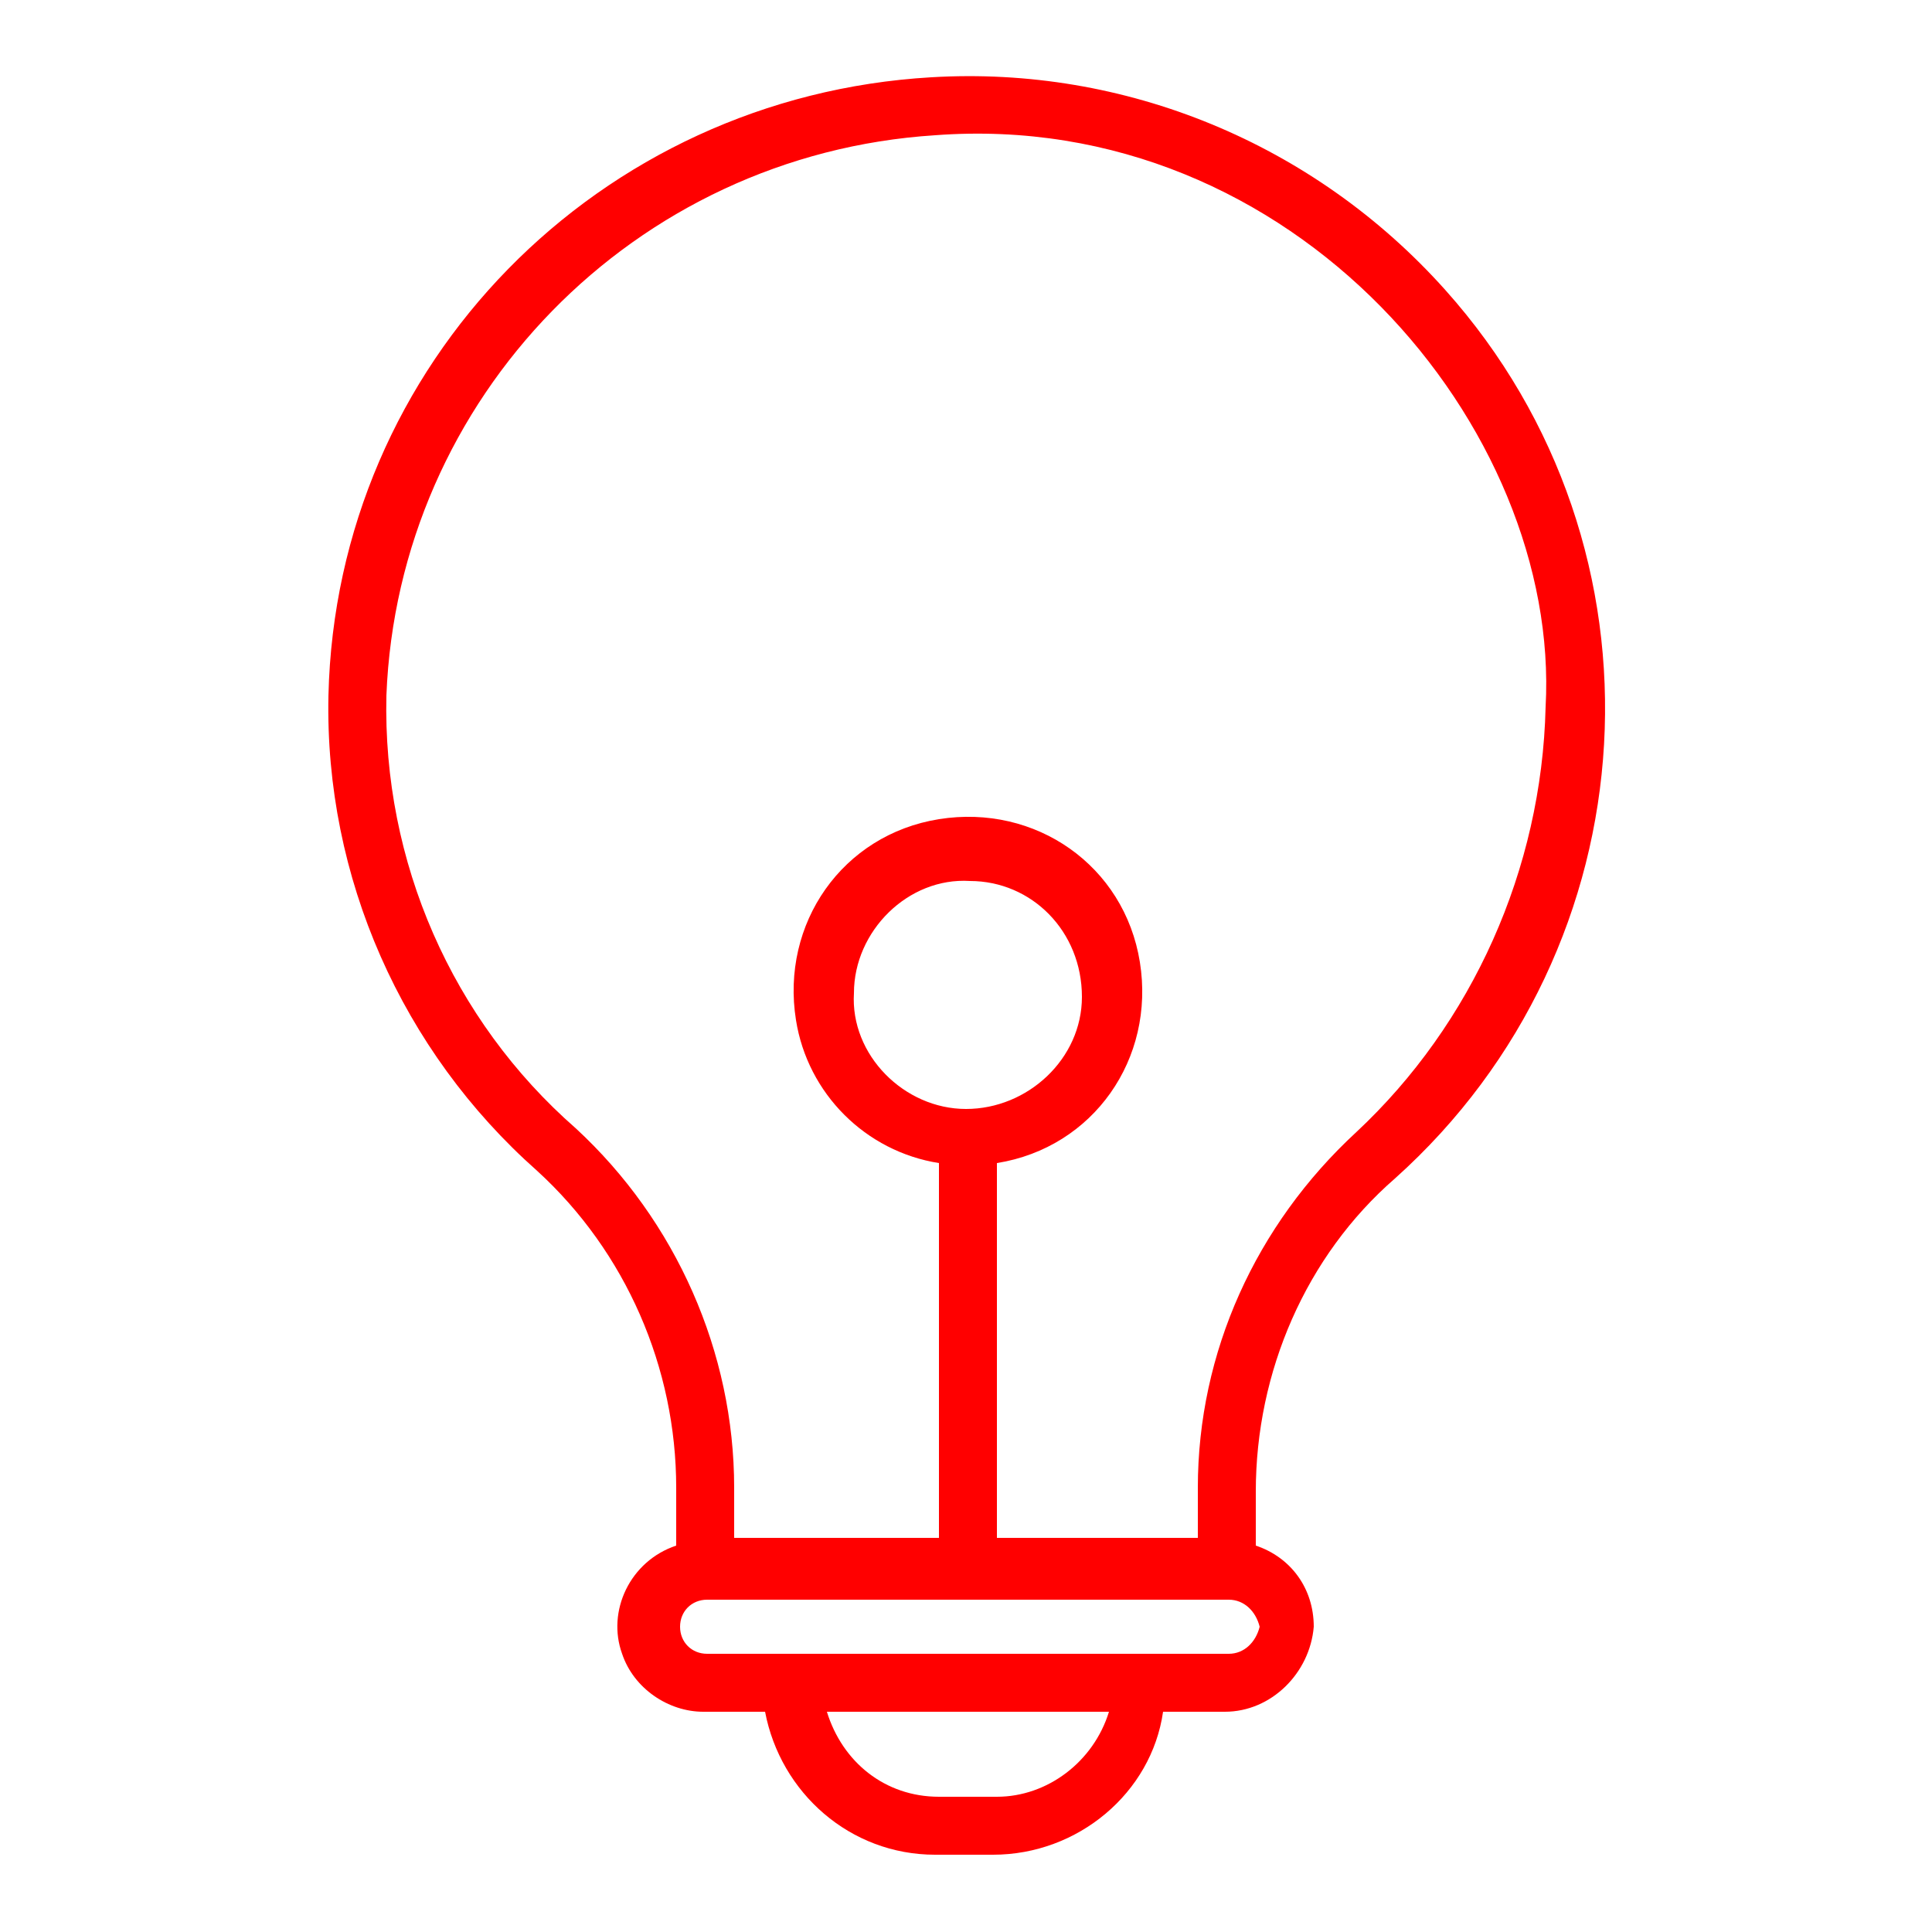 <?xml version="1.0" encoding="utf-8"?>
<!-- Generator: Adobe Illustrator 22.0.1, SVG Export Plug-In . SVG Version: 6.00 Build 0)  -->
<svg version="1.1" id="Ebene_1" xmlns="http://www.w3.org/2000/svg" xmlns:xlink="http://www.w3.org/1999/xlink" x="0px" y="0px"
	 viewBox="0 0 50 50" style="enable-background:new 0 0 50 50;" xml:space="preserve">
<style type="text/css">
	.st0{fill:#FF0000;}
</style>
<path id="icon_light_bulb-2" class="st0" d="M24.1,2c-8.6,0.5-15.4,7.4-15.6,16c-0.1,4.7,1.9,9.2,5.4,12.3c2.3,2.1,3.6,5.1,3.6,8.2
	V40c-1.2,0.4-1.8,1.7-1.4,2.8c0.3,0.9,1.2,1.5,2.1,1.5h1.6c0.4,2.1,2.2,3.7,4.4,3.7h1.5c2.2,0,4.1-1.6,4.4-3.7h1.6
	c1.2,0,2.2-1,2.3-2.2c0-1-0.6-1.8-1.5-2.1v-1.4c0-3.1,1.3-6.1,3.6-8.1c6.7-6,7.3-16.3,1.3-23C34,3.7,29.1,1.7,24.1,2z M25.8,46.5
	h-1.5c-1.4,0-2.5-0.9-2.9-2.2h7.3C28.3,45.6,27.1,46.5,25.8,46.5z M31.8,42.8H18.3c-0.4,0-0.7-0.3-0.7-0.7c0-0.4,0.3-0.7,0.7-0.7
	h13.5c0.4,0,0.7,0.3,0.8,0.7C32.5,42.5,32.2,42.8,31.8,42.8L31.8,42.8z M25,28.7c-1.6,0-3-1.4-2.9-3c0-1.6,1.4-3,3-2.9
	c1.6,0,2.9,1.3,2.9,3C28,27.4,26.6,28.7,25,28.7L25,28.7z M35.1,29.3C32.5,31.7,31,35,31,38.5v1.3h-5.2v-9.7
	c2.5-0.4,4.1-2.7,3.7-5.2s-2.7-4.1-5.2-3.7c-2.5,0.4-4.1,2.7-3.7,5.2c0.3,1.9,1.8,3.4,3.7,3.7v9.7H19v-1.3c0-3.5-1.5-6.9-4.1-9.3
	c-3.2-2.8-5-6.9-4.9-11.2C10.3,10.3,16.4,4,24.2,3.5c9.3-0.7,16.2,7.6,15.8,14.8C39.9,22.5,38.1,26.5,35.1,29.3L35.1,29.3z"/>
</svg>
